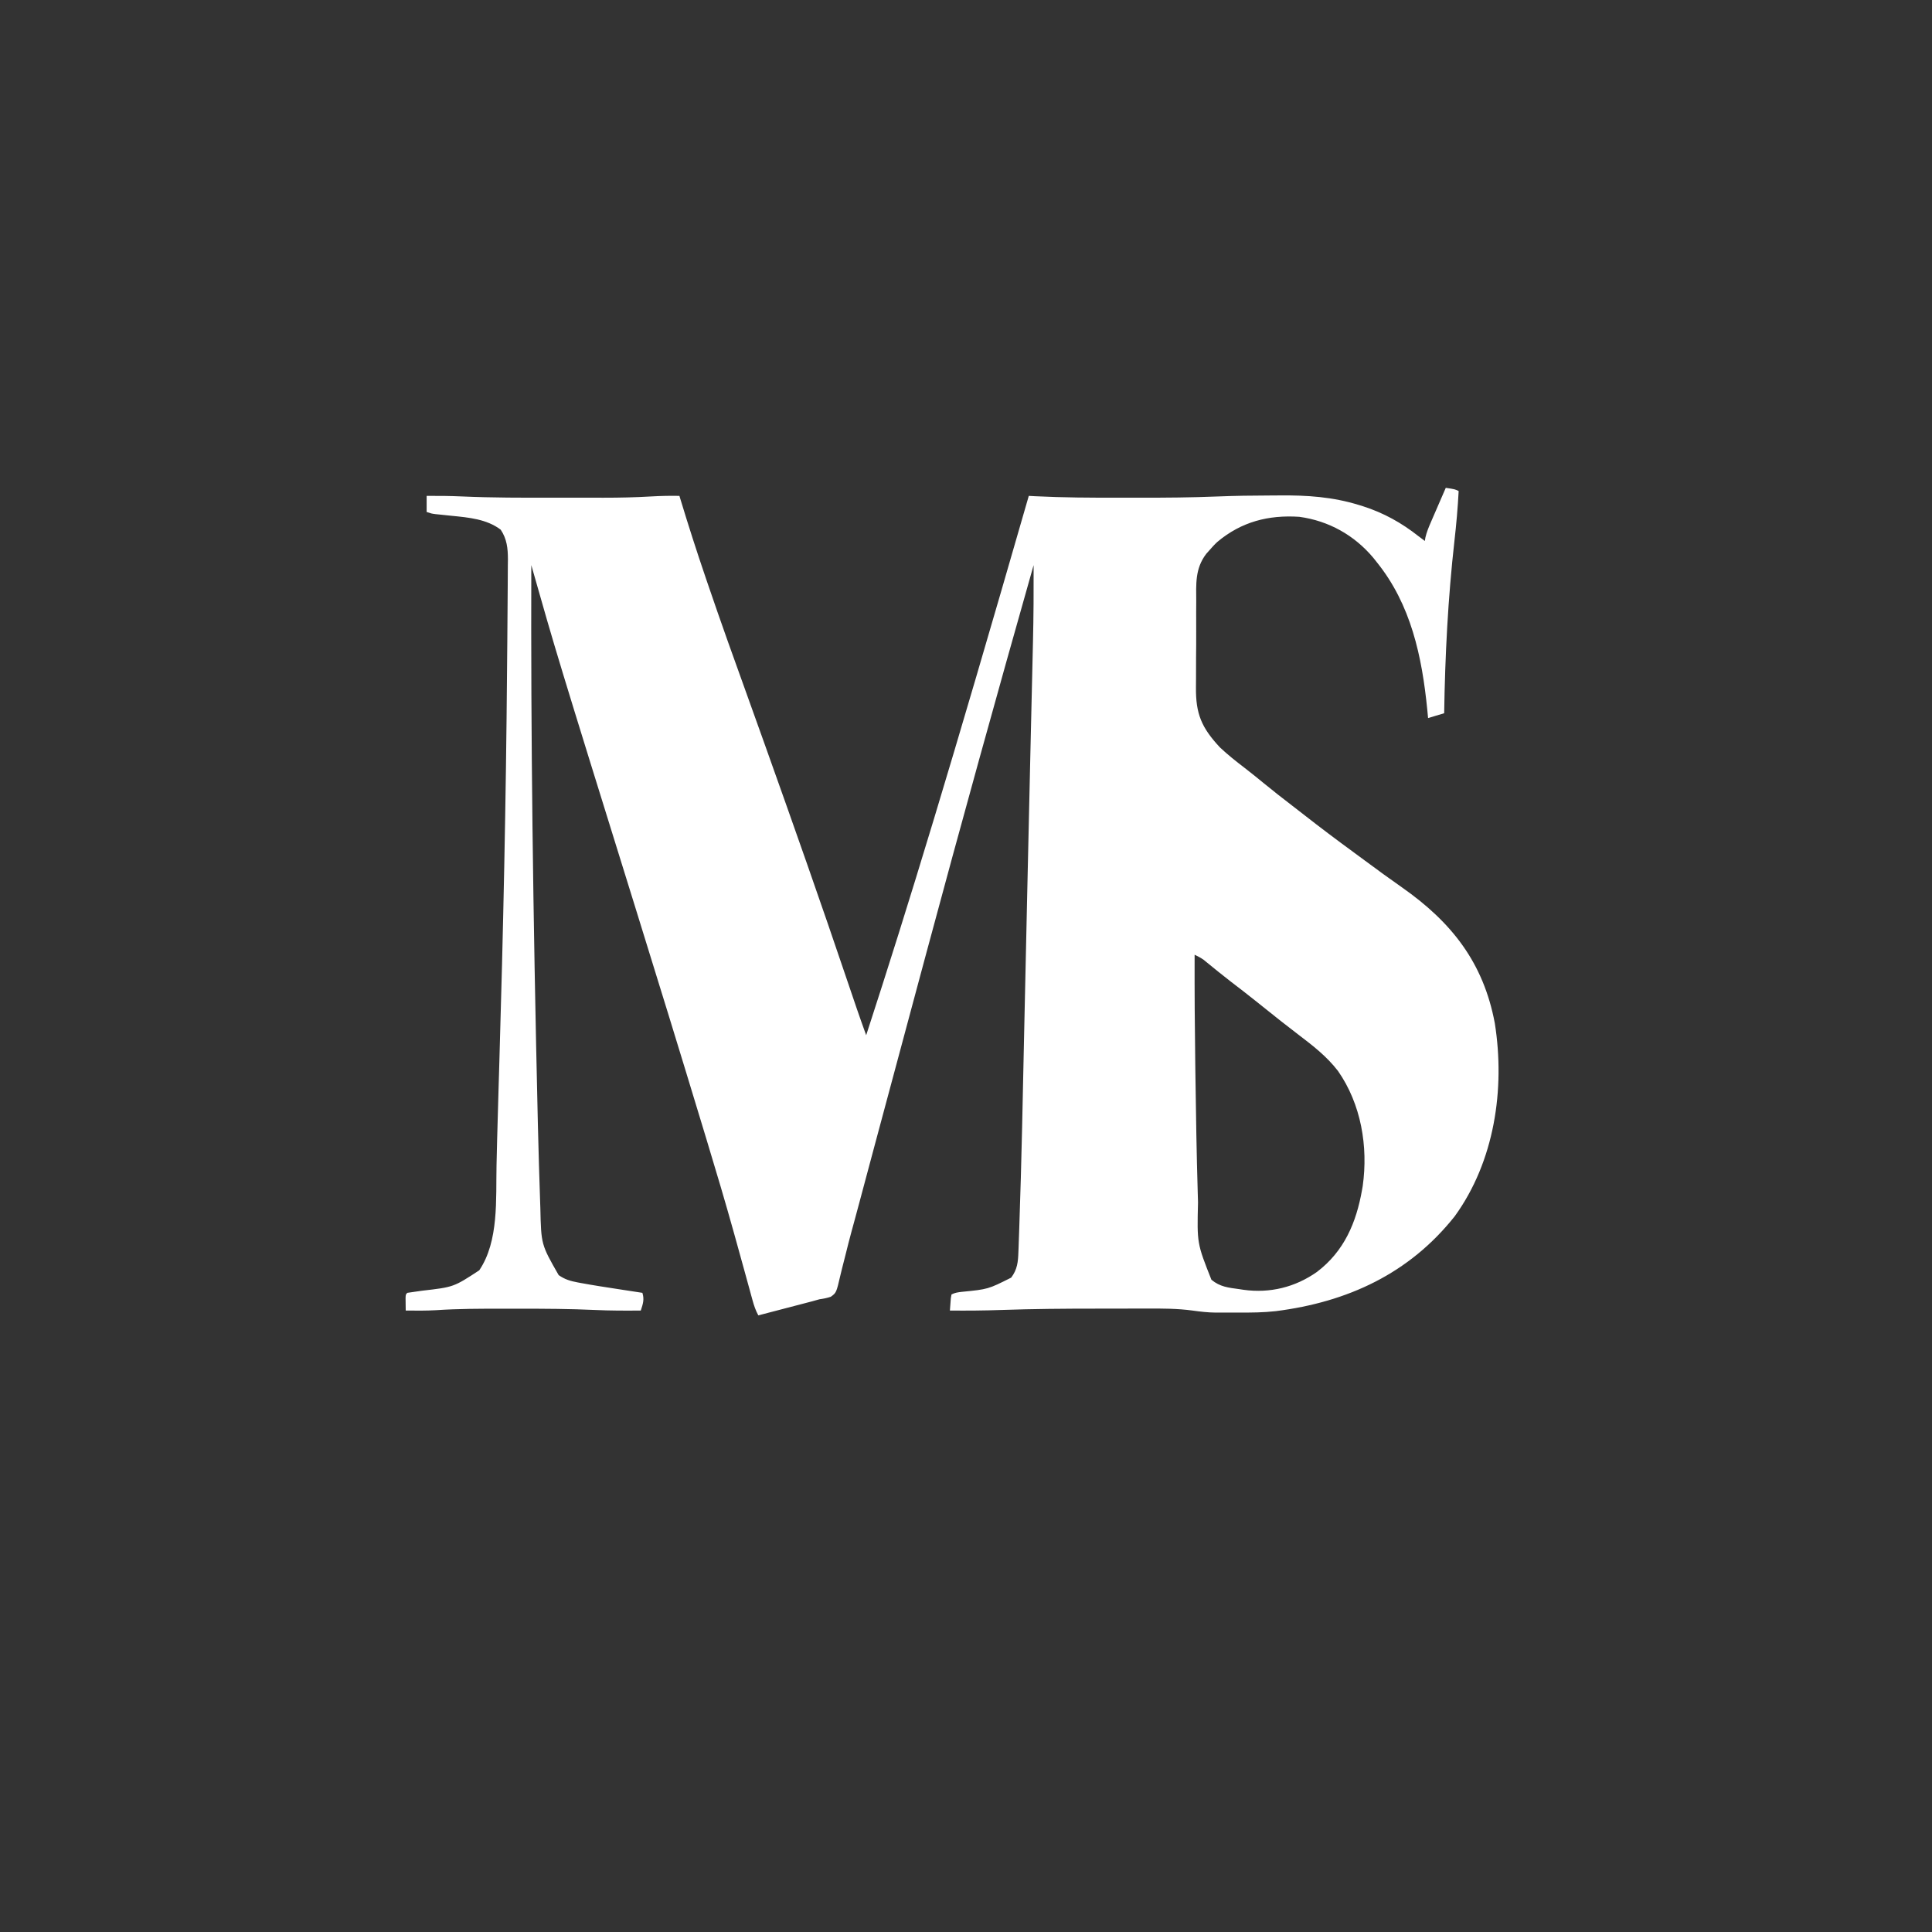 <?xml version="1.0" encoding="UTF-8"?>
<svg version="1.1" xmlns="http://www.w3.org/2000/svg" width="1200" height="1200">
<rect width="100%" height="100%" fill="#333333" stroke="none"/>
<path d="M0 0 C5.75 0.875 5.75 0.875 8 2 C7.454 12.339 6.559 22.586 5.386 32.871 C1.371 68.48 -0.448 104.181 -1 140 C-4.3 140.99 -7.6 141.98 -11 143 C-11.238 140.477 -11.238 140.477 -11.48 137.902 C-14.762 104.853 -21.588 72.41 -43 46 C-43.994 44.743 -43.994 44.743 -45.008 43.461 C-56.826 29.375 -72.781 20.473 -91 18 C-110.255 16.746 -127.023 21.102 -141.926 33.617 C-143.762 35.319 -145.362 37.107 -147 39 C-147.6 39.675 -148.201 40.349 -148.82 41.044 C-155.779 50.181 -155.057 59.736 -155 70.707 C-155.01 72.72 -155.021 74.734 -155.035 76.747 C-155.054 80.954 -155.047 85.16 -155.022 89.367 C-154.994 94.724 -155.037 100.078 -155.102 105.434 C-155.142 109.589 -155.14 113.744 -155.126 117.899 C-155.125 119.872 -155.138 121.845 -155.166 123.818 C-155.361 140.335 -151.697 148.971 -140.312 161.188 C-135.404 165.831 -130.133 169.97 -124.777 174.078 C-120.765 177.16 -116.851 180.357 -112.938 183.562 C-107.182 188.261 -101.363 192.851 -95.453 197.355 C-92.907 199.298 -90.38 201.263 -87.859 203.238 C-77.837 211.092 -67.679 218.728 -57.4 226.241 C-54.986 228.01 -52.58 229.789 -50.176 231.57 C-42.574 237.201 -34.943 242.77 -27.188 248.188 C3.664 269.824 23.417 294.938 30.457 332.57 C36.942 373.532 30.236 418.379 5.562 452.438 C-22.685 488.046 -60.935 505.72 -105.576 511.375 C-113.228 512.245 -120.87 512.301 -128.563 512.261 C-130.998 512.25 -133.432 512.261 -135.867 512.273 C-137.474 512.272 -139.081 512.27 -140.688 512.266 C-141.386 512.27 -142.084 512.274 -142.804 512.278 C-147.735 512.234 -152.486 511.682 -157.37 510.998 C-166.716 509.735 -175.982 509.728 -185.398 509.77 C-187.245 509.771 -189.091 509.771 -190.937 509.771 C-194.795 509.772 -198.652 509.781 -202.51 509.794 C-207.343 509.811 -212.177 509.815 -217.01 509.814 C-236.707 509.815 -256.386 509.961 -276.073 510.648 C-286.719 511.02 -297.348 511.11 -308 511 C-307.886 509.353 -307.759 507.708 -307.625 506.062 C-307.555 505.146 -307.486 504.229 -307.414 503.285 C-307.277 502.531 -307.141 501.777 -307 501 C-304.763 499.881 -303.078 499.682 -300.598 499.387 C-284.282 497.774 -284.282 497.774 -269.938 490.562 C-266.126 485.522 -265.652 480.823 -265.453 474.645 C-265.418 473.768 -265.383 472.891 -265.347 471.988 C-265.23 468.93 -265.128 465.871 -265.027 462.812 C-264.988 461.702 -264.949 460.592 -264.908 459.449 C-263.445 417.995 -262.706 376.514 -261.803 335.046 C-261.506 321.399 -261.204 307.753 -260.902 294.106 C-260.791 289.122 -260.681 284.139 -260.571 279.155 C-260.543 277.926 -260.516 276.697 -260.488 275.43 C-260.297 266.799 -260.107 258.167 -259.918 249.535 C-259.315 222.099 -258.7 194.663 -258.064 167.228 C-257.972 163.258 -257.881 159.288 -257.789 155.319 C-257.719 152.298 -257.65 149.277 -257.58 146.256 C-257.563 145.531 -257.546 144.807 -257.529 144.06 C-257.353 136.44 -257.176 128.82 -256.996 121.2 C-256.848 114.917 -256.703 108.634 -256.559 102.351 C-256.509 100.144 -256.457 97.936 -256.403 95.729 C-256.02 79.818 -255.942 63.916 -256 48 C-278.752 128.171 -301.002 208.472 -322.642 288.95 C-324.074 294.276 -325.508 299.603 -326.941 304.929 C-336.113 339.012 -345.281 373.096 -354.407 407.191 C-355.16 410.003 -355.913 412.815 -356.666 415.627 C-356.911 416.541 -357.156 417.455 -357.408 418.397 C-357.896 420.219 -358.384 422.041 -358.872 423.863 C-360.032 428.196 -361.192 432.529 -362.349 436.863 C-362.567 437.676 -362.784 438.49 -363.008 439.328 C-363.439 440.941 -363.87 442.554 -364.3 444.167 C-365.332 448.025 -366.369 451.881 -367.42 455.734 C-367.825 457.217 -368.229 458.699 -368.633 460.182 C-368.83 460.906 -369.028 461.631 -369.231 462.377 C-370.457 466.903 -371.616 471.441 -372.732 475.995 C-373.475 479.002 -374.246 482.001 -375.022 485 C-375.378 486.406 -375.72 487.816 -376.048 489.23 C-378.536 499.93 -378.536 499.93 -381.958 502.431 C-384.319 503.252 -386.526 503.657 -389 504 C-390.508 504.401 -392.012 504.821 -393.51 505.259 C-395.07 505.669 -396.63 506.076 -398.191 506.48 C-399.022 506.698 -399.853 506.916 -400.709 507.14 C-403.326 507.825 -405.944 508.507 -408.562 509.188 C-410.352 509.655 -412.142 510.123 -413.932 510.592 C-418.287 511.731 -422.643 512.867 -427 514 C-428.641 510.966 -429.656 508.016 -430.565 504.692 C-430.861 503.621 -431.157 502.55 -431.461 501.446 C-431.778 500.282 -432.095 499.118 -432.422 497.918 C-432.937 496.048 -433.452 494.179 -433.968 492.309 C-434.518 490.314 -435.066 488.319 -435.613 486.323 C-437.539 479.309 -439.487 472.301 -441.438 465.293 C-441.634 464.588 -441.83 463.883 -442.032 463.157 C-447.413 443.84 -453.132 424.629 -458.956 405.441 C-459.891 402.36 -460.824 399.279 -461.758 396.197 C-475.465 350.929 -489.384 305.728 -503.418 260.56 C-552.366 103.019 -552.366 103.019 -568 48 C-568.33 154.384 -567.037 260.764 -563.938 394.312 C-563.917 395.126 -563.897 395.939 -563.876 396.777 C-563.482 412.555 -563.053 428.332 -562.492 444.105 C-562.455 445.185 -562.418 446.265 -562.379 447.377 C-561.874 470.014 -561.874 470.014 -551 489 C-547.176 491.668 -543.813 492.672 -539.246 493.52 C-538.597 493.642 -537.948 493.764 -537.279 493.89 C-529.566 495.314 -521.815 496.507 -514.062 497.688 C-512.589 497.914 -511.116 498.142 -509.643 498.369 C-506.096 498.916 -502.548 499.459 -499 500 C-497.685 504.158 -498.656 506.888 -500 511 C-509.532 511.097 -519.04 511.084 -528.564 510.645 C-544.083 509.932 -559.585 509.845 -575.116 509.87 C-578.735 509.875 -582.354 509.872 -585.973 509.866 C-599.712 509.848 -613.425 509.858 -627.14 510.78 C-633.427 511.139 -639.705 511.085 -646 511 C-646.027 509.354 -646.046 507.708 -646.062 506.062 C-646.074 505.146 -646.086 504.229 -646.098 503.285 C-646 501 -646 501 -645 500 C-641.96 499.527 -638.923 499.098 -635.875 498.688 C-616.233 496.44 -616.233 496.44 -600.332 486.02 C-588.035 467.893 -590.057 441.603 -589.594 420.613 C-589.496 416.216 -589.39 411.819 -589.283 407.423 C-589.261 406.494 -589.239 405.565 -589.216 404.609 C-588.955 393.928 -588.636 383.249 -588.316 372.57 C-588.193 368.424 -588.07 364.278 -587.947 360.133 C-587.916 359.08 -587.884 358.027 -587.852 356.943 C-585.442 275.56 -583.7 194.167 -583.063 112.75 C-583.015 106.679 -582.958 100.608 -582.897 94.538 C-582.823 87.04 -582.764 79.542 -582.727 72.043 C-582.707 68.212 -582.682 64.382 -582.641 60.551 C-582.596 56.4 -582.583 52.249 -582.574 48.098 C-582.557 46.893 -582.539 45.688 -582.521 44.446 C-582.539 37.625 -583.122 31.792 -587 26 C-595.666 19.414 -606.92 18.419 -617.438 17.375 C-619.749 17.136 -622.06 16.894 -624.371 16.648 C-625.886 16.496 -625.886 16.496 -627.431 16.341 C-630 16 -630 16 -633 15 C-633 11.7 -633 8.4 -633 5 C-625.694 4.948 -618.418 5.023 -611.12 5.349 C-592.148 6.193 -573.175 6.153 -554.188 6.13 C-549.375 6.125 -544.562 6.128 -539.749 6.134 C-535.966 6.138 -532.183 6.136 -528.4 6.134 C-526.627 6.133 -524.853 6.134 -523.08 6.136 C-513.218 6.147 -503.414 5.93 -493.569 5.351 C-487.707 5.012 -481.872 4.881 -476 5 C-475.801 5.658 -475.602 6.315 -475.398 6.993 C-470.436 23.364 -465.214 39.623 -459.688 55.812 C-459.307 56.931 -458.926 58.049 -458.534 59.202 C-450.366 83.191 -441.821 107.041 -433.21 130.874 C-429.91 140.012 -426.641 149.162 -423.375 158.312 C-422.926 159.57 -422.926 159.57 -422.468 160.853 C-405.114 209.467 -387.947 258.139 -371.432 307.045 C-367.71 318.063 -363.987 329.075 -360 340 C-333.198 257.617 -307.91 174.752 -259 5 C-257.7 5.071 -256.399 5.141 -255.06 5.214 C-237.599 6.089 -220.161 6.155 -202.684 6.13 C-198.586 6.125 -194.488 6.128 -190.389 6.134 C-174.192 6.153 -158.03 6.027 -141.844 5.37 C-131.067 4.936 -120.299 4.78 -109.514 4.76 C-107.403 4.753 -105.293 4.739 -103.182 4.719 C-86.229 4.553 -70.167 5.621 -53.875 10.688 C-53.05 10.941 -52.225 11.194 -51.375 11.456 C-38.604 15.556 -27.531 21.697 -17 30 C-15.669 31.003 -14.336 32.004 -13 33 C-12.837 31.967 -12.837 31.967 -12.67 30.913 C-11.891 27.526 -10.661 24.576 -9.277 21.387 C-9.012 20.772 -8.747 20.158 -8.475 19.525 C-7.633 17.577 -6.786 15.632 -5.938 13.688 C-5.363 12.362 -4.79 11.035 -4.217 9.709 C-2.816 6.47 -1.41 3.235 0 0 Z M-156 290 C-156.062 312.714 -155.922 335.42 -155.596 358.132 C-155.562 360.545 -155.528 362.959 -155.495 365.372 C-155.157 389.586 -154.784 413.8 -154.059 438.006 C-154.001 439.957 -153.946 441.909 -153.891 443.86 C-154.522 469.277 -154.522 469.277 -145.562 491.875 C-140.261 496.272 -135.101 496.785 -128.438 497.688 C-127.498 497.83 -126.559 497.972 -125.592 498.119 C-109.217 500.378 -93.536 496.545 -80 487 C-63.153 474.204 -55.582 456.465 -52 436 C-51.867 435.246 -51.734 434.492 -51.598 433.715 C-48.129 409.051 -52.598 382.829 -66.91 362.254 C-73.839 353.204 -82.541 346.474 -91.551 339.629 C-95.018 336.994 -98.452 334.317 -101.875 331.625 C-102.453 331.171 -103.03 330.717 -103.625 330.249 C-108.596 326.333 -113.53 322.372 -118.464 318.411 C-123.473 314.399 -128.552 310.487 -133.652 306.594 C-136.13 304.689 -138.572 302.745 -141.004 300.781 C-142.017 299.963 -142.017 299.963 -143.051 299.129 C-144.362 298.067 -145.671 297.002 -146.977 295.934 C-147.573 295.45 -148.17 294.967 -148.785 294.469 C-149.31 294.04 -149.835 293.612 -150.375 293.17 C-152.166 291.881 -154.02 290.967 -156 290 Z " fill="#FFFFFF" transform="translate(898,303)"/>
</svg>
